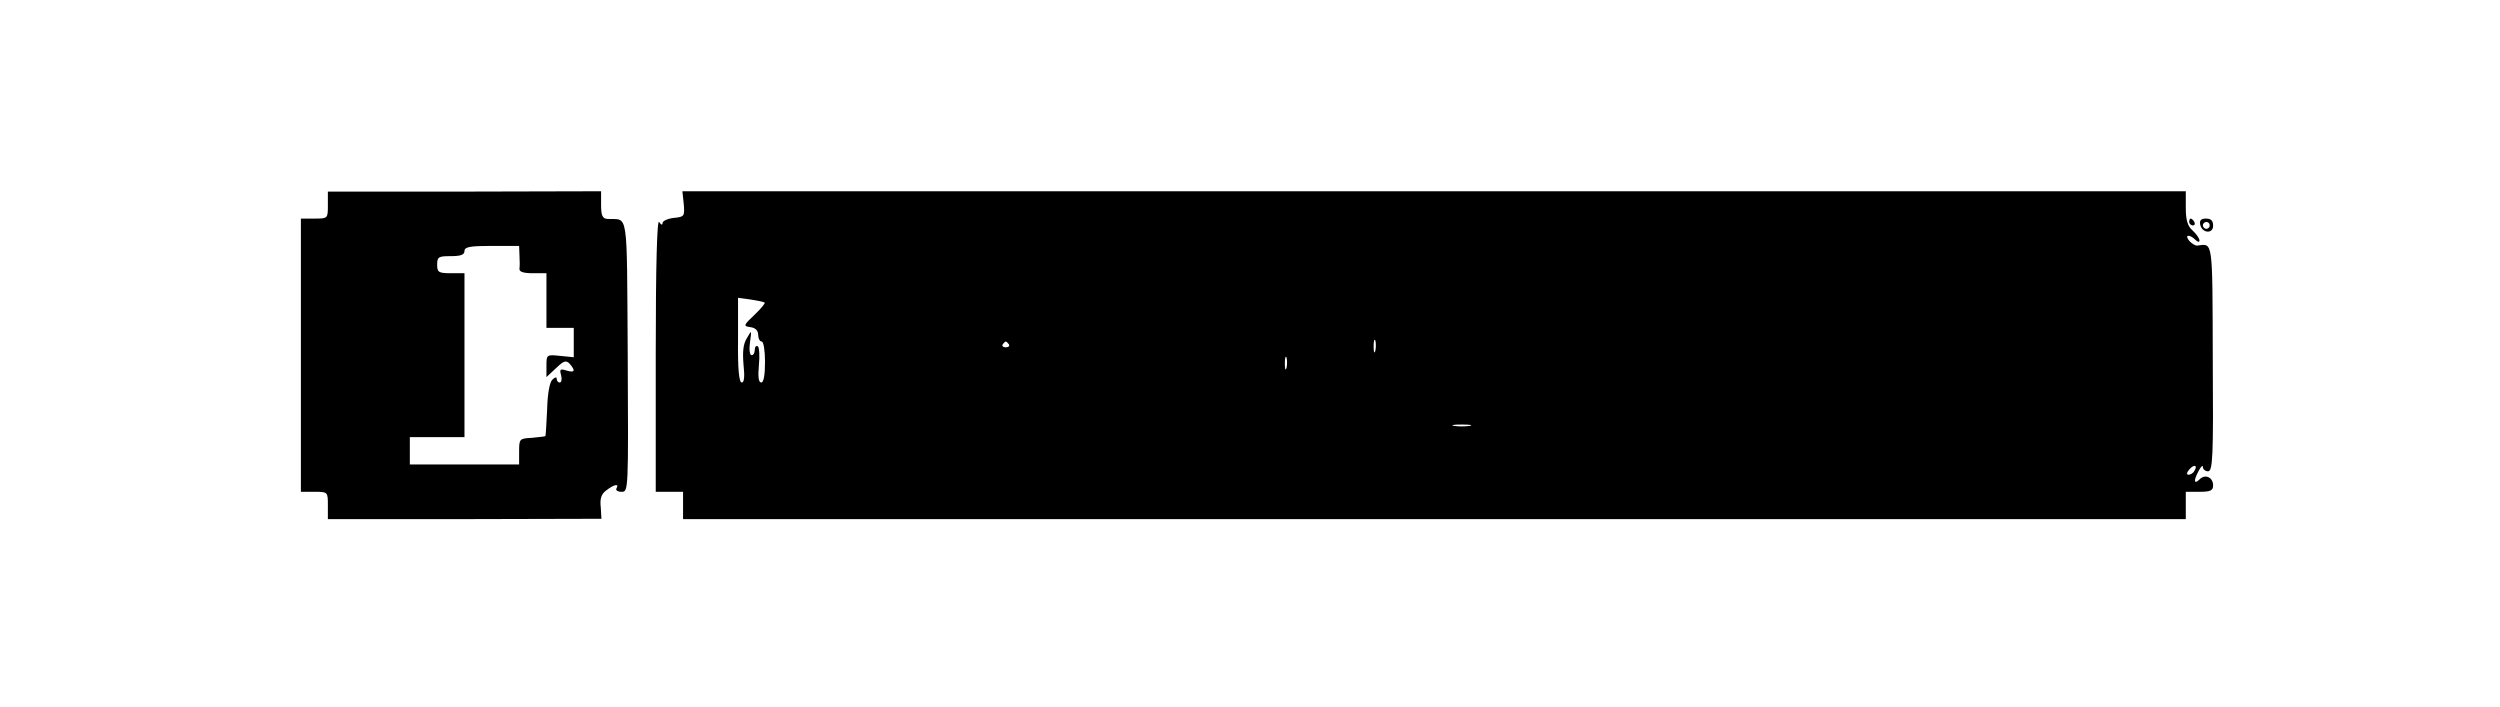 <?xml version="1.0" standalone="no"?>
<!DOCTYPE svg PUBLIC "-//W3C//DTD SVG 20010904//EN"
 "http://www.w3.org/TR/2001/REC-SVG-20010904/DTD/svg10.dtd">
<svg version="1.0" xmlns="http://www.w3.org/2000/svg"
 width="732pt" height="207pt" viewBox="0 0 732 207"
 preserveAspectRatio="xMidYMid meet">
<g transform="translate(0,207) scale(0.1,-0.1)"
fill="#000000" stroke="none">
<path d="M960 1469 c0 -39 0 -39 -40 -39 l-39 0 0 -400 0 -400 39 0 c40 0 40
0 40 -40 l0 -40 401 0 400 1 -2 34 c-3 25 2 39 16 49 23 18 39 21 30 6 -3 -5
3 -10 15 -10 20 0 20 1 18 398 -3 440 3 397 -60 401 -14 1 -18 10 -18 41 l0
40 -400 -1 -400 0 0 -40z m561 -146 c1 -16 1 -34 0 -40 -1 -9 12 -13 39 -13
l40 0 0 -80 0 -80 40 0 40 0 0 -43 0 -43 -40 4 c-39 4 -40 4 -40 -29 l0 -33
28 26 c23 22 29 24 40 13 18 -21 15 -27 -9 -20 -19 6 -21 4 -16 -14 3 -11 1
-21 -4 -21 -5 0 -9 5 -9 11 0 6 -5 5 -13 -3 -8 -8 -14 -43 -15 -88 -2 -41 -4
-75 -5 -77 -2 -1 -19 -3 -40 -5 -36 -2 -37 -3 -37 -40 l0 -38 -160 0 -160 0 0
40 0 40 80 0 80 0 0 240 0 240 -40 0 c-36 0 -40 3 -40 25 0 23 4 25 40 25 29
0 40 4 40 15 0 12 16 15 80 15 l80 0 1 -27z"/>
<path d="M2002 1473 c3 -36 2 -38 -29 -41 -18 -2 -33 -9 -33 -15 0 -7 -4 -6
-10 3 -6 10 -10 -124 -10 -387 l0 -403 40 0 40 0 0 -40 0 -40 2200 0 2200 0 0
40 0 40 40 0 c33 0 40 4 40 19 0 23 -23 34 -39 18 -17 -17 -19 -5 -4 23 7 14
13 19 13 13 0 -7 7 -13 15 -13 14 0 16 40 14 330 -1 352 1 337 -45 331 -6 -1
-17 6 -24 14 -15 18 1 20 18 3 7 -7 12 -8 12 -2 0 6 -9 19 -20 29 -15 13 -20
31 -20 67 l0 48 -2201 0 -2201 0 4 -37z m237 -289 c2 -2 -11 -18 -30 -36 -33
-31 -33 -33 -11 -36 14 -2 22 -10 22 -23 0 -10 5 -19 10 -19 6 0 10 -27 10
-60 0 -38 -4 -60 -11 -60 -8 0 -10 17 -7 50 3 28 1 53 -3 56 -5 3 -9 -2 -9
-10 0 -9 -4 -16 -9 -16 -6 0 -8 17 -5 38 5 36 5 37 -9 12 -11 -17 -13 -40 -10
-77 4 -36 2 -53 -5 -53 -8 0 -12 38 -11 124 l0 124 37 -5 c20 -3 39 -7 41 -9z
m1788 -141 c-3 -10 -5 -4 -5 12 0 17 2 24 5 18 2 -7 2 -21 0 -30z m-1073 19
c3 -5 -1 -9 -9 -9 -8 0 -12 4 -9 9 3 4 7 8 9 8 2 0 6 -4 9 -8z m813 -69 c-3
-10 -5 -4 -5 12 0 17 2 24 5 18 2 -7 2 -21 0 -30z m536 -170 c-13 -2 -33 -2
-45 0 -13 2 -3 4 22 4 25 0 35 -2 23 -4z m2122 -132 c-3 -6 -11 -11 -17 -11
-6 0 -6 6 2 15 14 17 26 13 15 -4z"/>
<path d="M6410 1420 c0 -5 5 -10 11 -10 5 0 7 5 4 10 -3 6 -8 10 -11 10 -2 0
-4 -4 -4 -10z"/>
<path d="M6442 1413 c5 -26 38 -29 38 -4 0 15 -6 21 -21 21 -14 0 -19 -5 -17
-17z m28 -3 c0 -5 -4 -10 -10 -10 -5 0 -10 5 -10 10 0 6 5 10 10 10 6 0 10 -4
10 -10z"/>
</g>
</svg>
